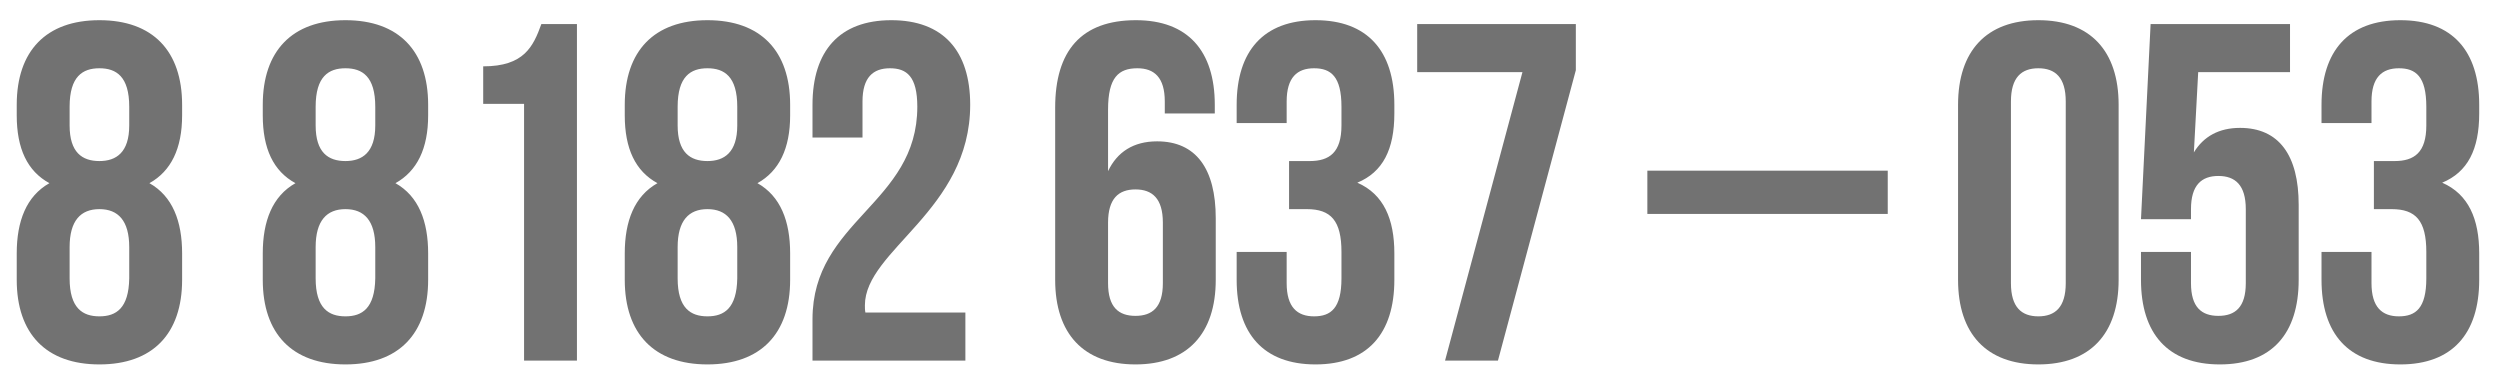 <?xml version="1.0" encoding="UTF-8"?> <svg xmlns="http://www.w3.org/2000/svg" width="104" height="16" viewBox="0 0 104 16" fill="none"><path d="M7.576 11.64C7.576 13.88 6.356 15.16 4.136 15.16C1.916 15.16 0.696 13.88 0.696 11.64V10.54C0.696 9.2 1.096 8.16 2.056 7.62C1.136 7.12 0.696 6.18 0.696 4.8V4.36C0.696 2.12 1.916 0.84 4.136 0.84C6.356 0.84 7.576 2.12 7.576 4.36V4.8C7.576 6.18 7.116 7.12 6.216 7.62C7.176 8.16 7.576 9.2 7.576 10.54V11.64ZM2.896 5.22C2.896 6.34 3.416 6.7 4.136 6.7C4.836 6.7 5.376 6.34 5.376 5.22V4.44C5.376 3.18 4.836 2.84 4.136 2.84C3.436 2.84 2.896 3.18 2.896 4.44V5.22ZM2.896 11.58C2.896 12.82 3.436 13.16 4.136 13.16C4.836 13.16 5.356 12.82 5.376 11.58V10.28C5.376 9.18 4.916 8.7 4.136 8.7C3.356 8.7 2.896 9.18 2.896 10.28V11.58ZM17.811 11.64C17.811 13.88 16.591 15.16 14.371 15.16C12.151 15.16 10.931 13.88 10.931 11.64V10.54C10.931 9.2 11.331 8.16 12.291 7.62C11.371 7.12 10.931 6.18 10.931 4.8V4.36C10.931 2.12 12.151 0.84 14.371 0.84C16.591 0.84 17.811 2.12 17.811 4.36V4.8C17.811 6.18 17.351 7.12 16.451 7.62C17.411 8.16 17.811 9.2 17.811 10.54V11.64ZM13.131 5.22C13.131 6.34 13.651 6.7 14.371 6.7C15.071 6.7 15.611 6.34 15.611 5.22V4.44C15.611 3.18 15.071 2.84 14.371 2.84C13.671 2.84 13.131 3.18 13.131 4.44V5.22ZM13.131 11.58C13.131 12.82 13.671 13.16 14.371 13.16C15.071 13.16 15.591 12.82 15.611 11.58V10.28C15.611 9.18 15.151 8.7 14.371 8.7C13.591 8.7 13.131 9.18 13.131 10.28V11.58ZM20.101 2.76C21.801 2.76 22.181 1.94 22.521 1H24.001V15H21.801V4.32H20.101V2.76ZM32.87 11.64C32.87 13.88 31.65 15.16 29.43 15.16C27.21 15.16 25.99 13.88 25.99 11.64V10.54C25.99 9.2 26.39 8.16 27.35 7.62C26.43 7.12 25.99 6.18 25.99 4.8V4.36C25.99 2.12 27.21 0.84 29.43 0.84C31.65 0.84 32.87 2.12 32.87 4.36V4.8C32.87 6.18 32.41 7.12 31.51 7.62C32.47 8.16 32.87 9.2 32.87 10.54V11.64ZM28.19 5.22C28.19 6.34 28.71 6.7 29.43 6.7C30.13 6.7 30.67 6.34 30.67 5.22V4.44C30.67 3.18 30.13 2.84 29.43 2.84C28.73 2.84 28.19 3.18 28.19 4.44V5.22ZM28.19 11.58C28.19 12.82 28.73 13.16 29.43 13.16C30.13 13.16 30.65 12.82 30.67 11.58V10.28C30.67 9.18 30.21 8.7 29.43 8.7C28.65 8.7 28.19 9.18 28.19 10.28V11.58ZM38.16 4.44C38.16 3.18 37.72 2.84 37.02 2.84C36.32 2.84 35.88 3.22 35.88 4.22V5.72H33.8V4.36C33.8 2.12 34.92 0.84 37.08 0.84C39.24 0.84 40.36 2.12 40.36 4.36C40.36 8.76 35.98 10.4 35.98 12.7C35.98 12.8 35.98 12.9 36 13H40.16V15H33.8V13.28C33.8 9.16 38.16 8.48 38.16 4.44ZM43.895 4.48C43.895 2.12 44.975 0.84 47.255 0.84C49.415 0.84 50.535 2.12 50.535 4.36V4.72H48.455V4.22C48.455 3.22 48.015 2.84 47.315 2.84C46.535 2.84 46.095 3.22 46.095 4.56V7.12C46.475 6.32 47.155 5.88 48.135 5.88C49.755 5.88 50.575 7.02 50.575 9.08V11.64C50.575 13.88 49.395 15.16 47.235 15.16C45.075 15.16 43.895 13.88 43.895 11.64V4.48ZM47.235 7.88C46.535 7.88 46.095 8.26 46.095 9.26V11.78C46.095 12.78 46.535 13.14 47.235 13.14C47.935 13.14 48.375 12.78 48.375 11.78V9.26C48.375 8.26 47.935 7.88 47.235 7.88ZM55.805 4.44C55.805 3.18 55.365 2.84 54.665 2.84C53.965 2.84 53.525 3.22 53.525 4.22V5.12H51.445V4.36C51.445 2.12 52.565 0.84 54.725 0.84C56.885 0.84 58.005 2.12 58.005 4.36V4.72C58.005 6.22 57.525 7.16 56.465 7.6C57.565 8.08 58.005 9.12 58.005 10.54V11.64C58.005 13.88 56.885 15.16 54.725 15.16C52.565 15.16 51.445 13.88 51.445 11.64V10.48H53.525V11.78C53.525 12.78 53.965 13.16 54.665 13.16C55.365 13.16 55.805 12.82 55.805 11.58V10.48C55.805 9.18 55.365 8.7 54.365 8.7H53.625V6.7H54.485C55.305 6.7 55.805 6.34 55.805 5.22V4.44ZM65.555 1V2.92L62.315 15H60.114L63.334 3H58.955V1H65.555ZM68.53 7.1H78.53V8.9H68.53V7.1ZM81.455 4.36C81.455 2.12 82.635 0.84 84.795 0.84C86.955 0.84 88.135 2.12 88.135 4.36V11.64C88.135 13.88 86.955 15.16 84.795 15.16C82.635 15.16 81.455 13.88 81.455 11.64V4.36ZM83.655 11.78C83.655 12.78 84.095 13.16 84.795 13.16C85.495 13.16 85.935 12.78 85.935 11.78V4.22C85.935 3.22 85.495 2.84 84.795 2.84C84.095 2.84 83.655 3.22 83.655 4.22V11.78ZM91.145 10.48V11.78C91.145 12.78 91.585 13.14 92.285 13.14C92.985 13.14 93.425 12.78 93.425 11.78V8.7C93.425 7.7 92.985 7.32 92.285 7.32C91.585 7.32 91.145 7.7 91.145 8.7V9.12H89.065L89.465 1H95.265V3H91.445L91.265 6.34C91.665 5.68 92.305 5.32 93.185 5.32C94.805 5.32 95.625 6.46 95.625 8.52V11.64C95.625 13.88 94.505 15.16 92.345 15.16C90.185 15.16 89.065 13.88 89.065 11.64V10.48H91.145ZM100.935 4.44C100.935 3.18 100.495 2.84 99.794 2.84C99.094 2.84 98.654 3.22 98.654 4.22V5.12H96.575V4.36C96.575 2.12 97.695 0.84 99.855 0.84C102.015 0.84 103.135 2.12 103.135 4.36V4.72C103.135 6.22 102.655 7.16 101.595 7.6C102.695 8.08 103.135 9.12 103.135 10.54V11.64C103.135 13.88 102.015 15.16 99.855 15.16C97.695 15.16 96.575 13.88 96.575 11.64V10.48H98.654V11.78C98.654 12.78 99.094 13.16 99.794 13.16C100.495 13.16 100.935 12.82 100.935 11.58V10.48C100.935 9.18 100.495 8.7 99.495 8.7H98.754V6.7H99.615C100.435 6.7 100.935 6.34 100.935 5.22V4.44Z" fill="#727272"></path></svg> 